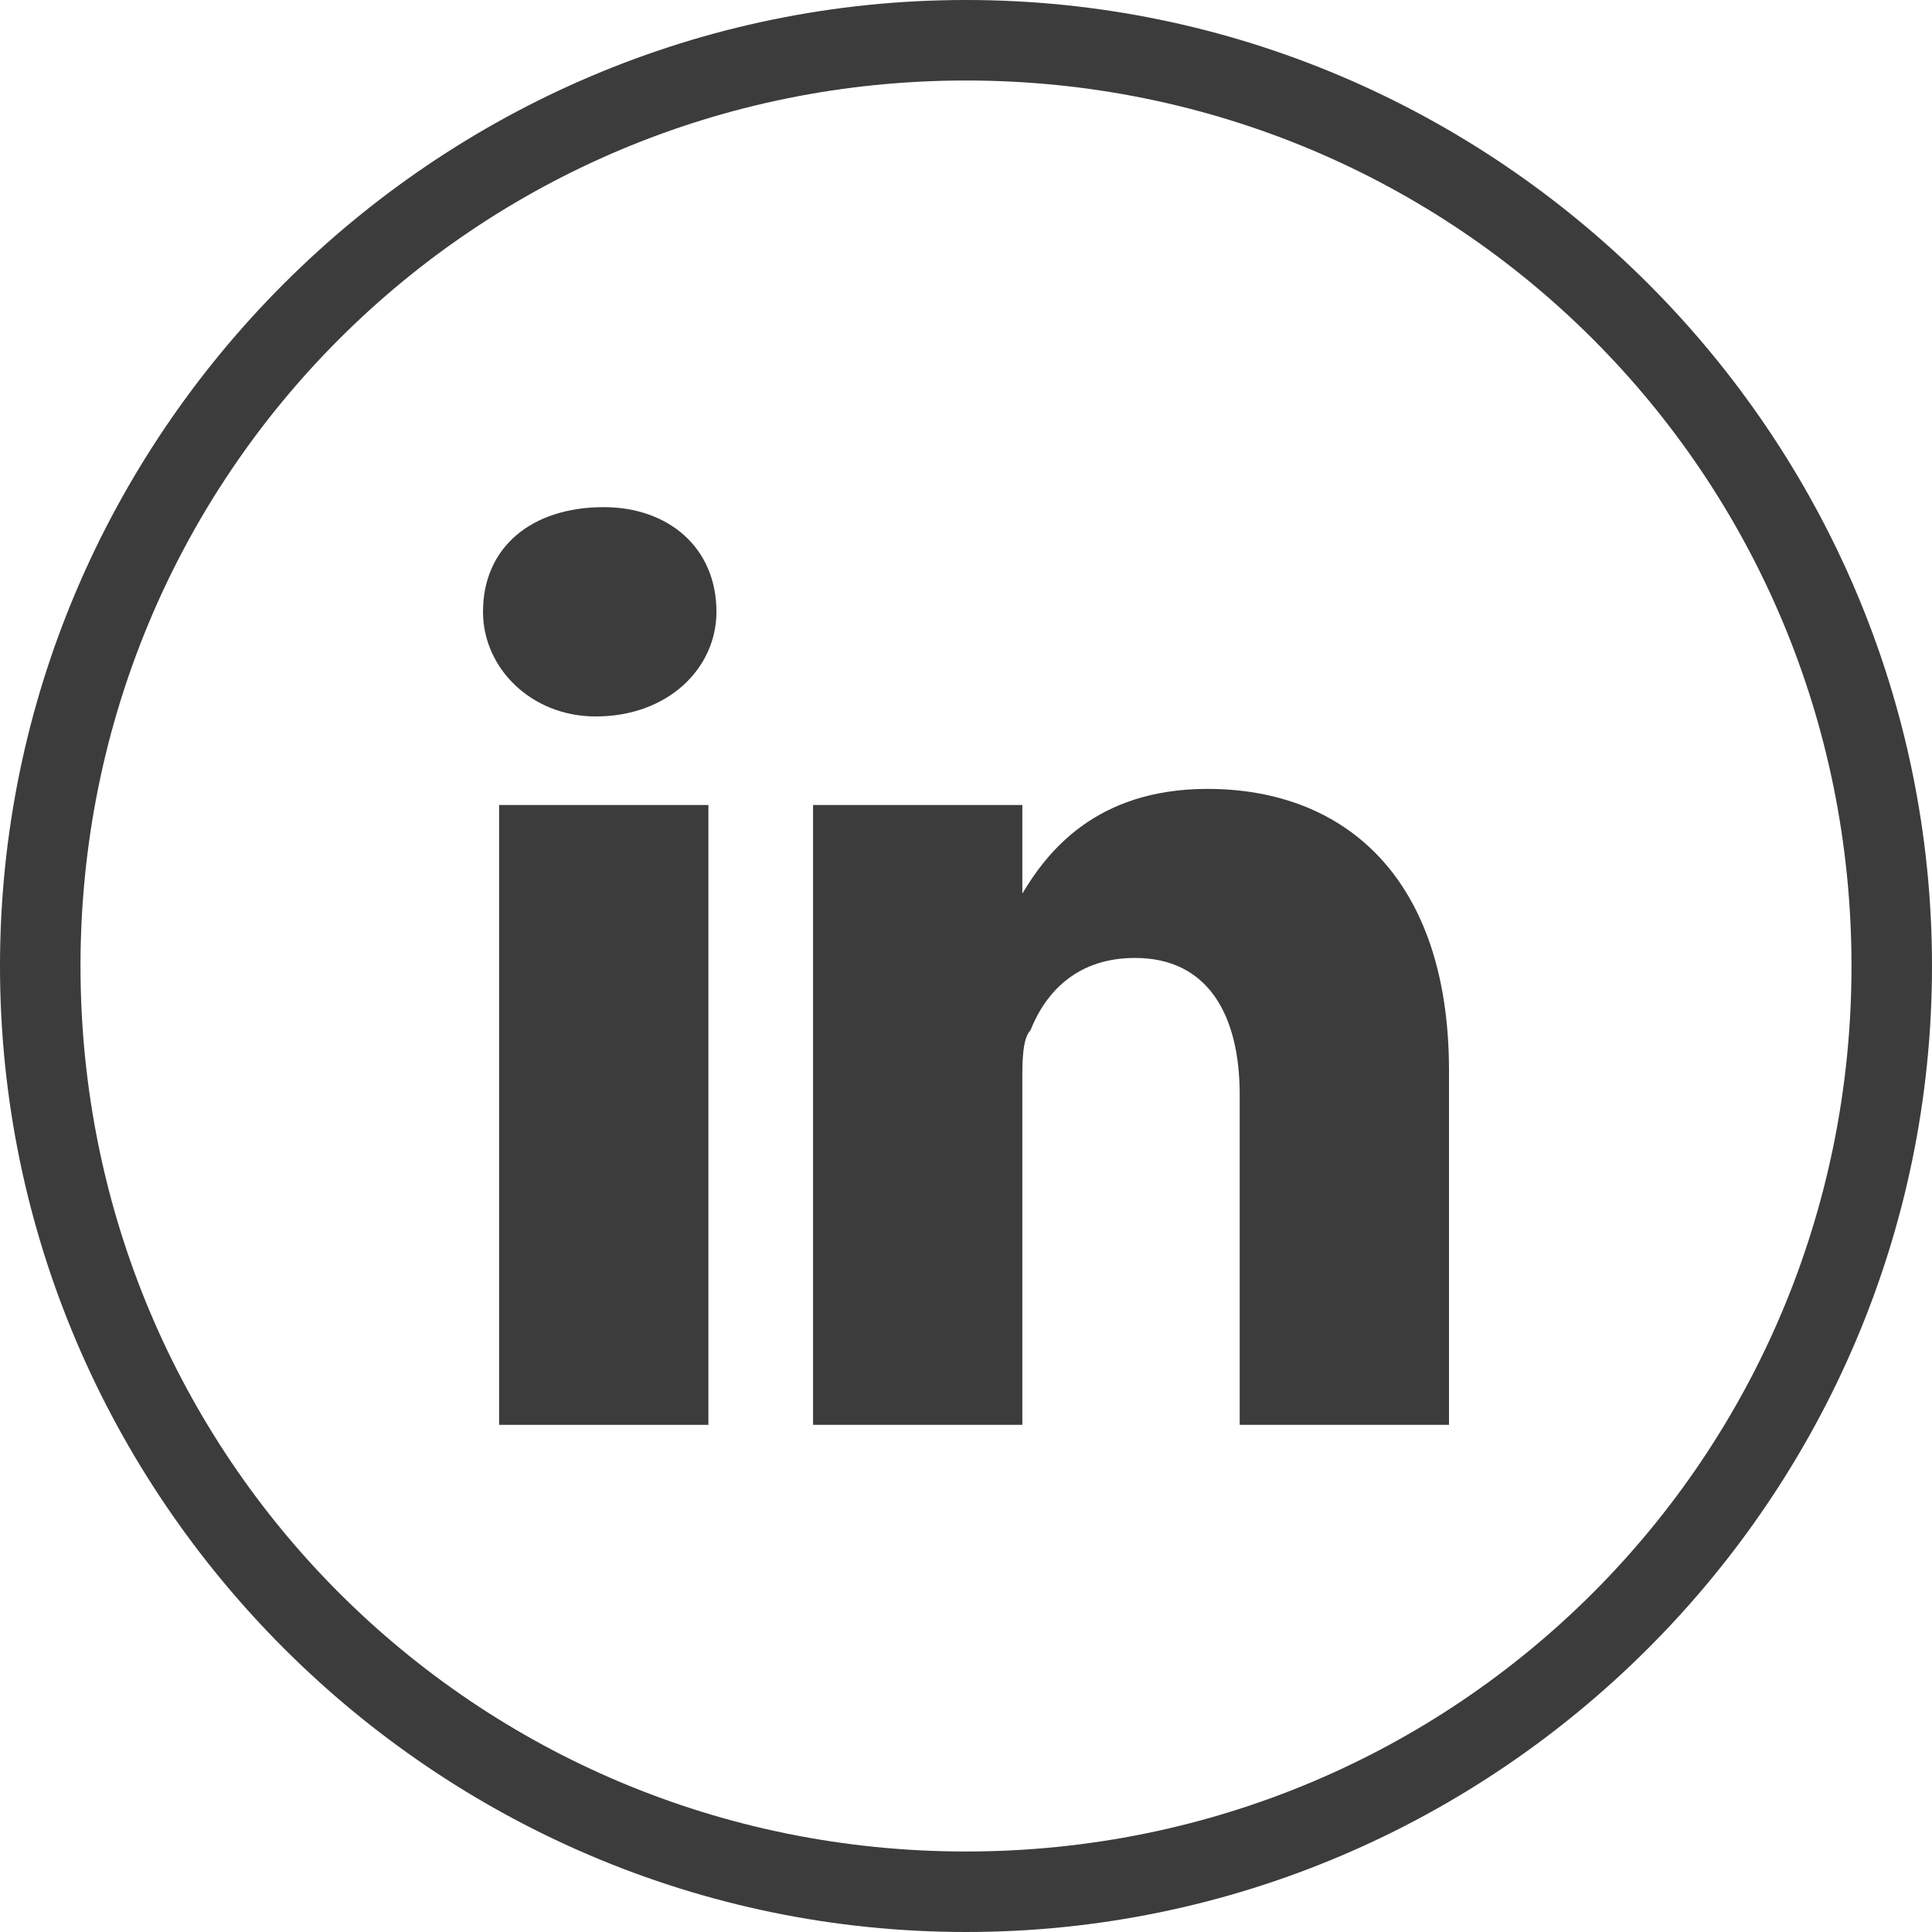 <?xml version="1.0" encoding="utf-8"?>
<!-- Generator: Adobe Illustrator 23.0.3, SVG Export Plug-In . SVG Version: 6.00 Build 0)  -->
<svg version="1.1" id="Layer_1" xmlns="http://www.w3.org/2000/svg" xmlns:xlink="http://www.w3.org/1999/xlink" x="0px" y="0px"
	 viewBox="0 0 24 24" style="enable-background:new 0 0 24 24;" xml:space="preserve">
<style type="text/css">
	.st0{fill:none;}
	.st1{fill:#3C3C3C;}
</style>
<g>
	<path class="st0" d="M12.7,11.1L12.7,11.1L12.7,11.1L12.7,11.1z"/>
	<path class="st0" d="M12,1C5.9,1,1,5.9,1,12s4.9,11,11,11s11-4.9,11-11S18.1,1,12,1z M8.7,17.7H6.2V10h2.6L8.7,17.7L8.7,17.7z
		 M7.4,8.9L7.4,8.9C6.6,8.9,6,8.3,6,7.6c0-0.8,0.6-1.3,1.5-1.3s1.4,0.6,1.4,1.3S8.3,8.9,7.4,8.9z M18,17.7h-2.6v-4.1
		c0-1-0.4-1.7-1.3-1.7c-0.7,0-1.1,0.5-1.3,0.9c-0.1,0.2-0.1,0.4-0.1,0.6v4.3h-2.6c0,0,0-7,0-7.7h2.6v1.1c0.3-0.5,1-1.3,2.3-1.3
		c1.7,0,3,1.1,3,3.5V17.7z"/>
	<path class="st1" d="M12,0C5.4,0,0,5.4,0,12s5.4,12,12,12s12-5.4,12-12S18.6,0,12,0z M12,23C5.9,23,1,18.1,1,12S5.9,1,12,1
		s11,4.9,11,11S18.1,23,12,23z"/>
	<path class="st1" d="M15,9.8c-1.4,0-2,0.8-2.3,1.3l0,0l0,0l0,0V10h-2.6c0,0.7,0,7.7,0,7.7h2.6v-4.3c0-0.2,0-0.5,0.1-0.6
		c0.2-0.5,0.6-0.9,1.3-0.9c0.9,0,1.3,0.7,1.3,1.7v4.1H18v-4.4C18,10.9,16.7,9.8,15,9.8z"/>
	<path class="st1" d="M7.5,6.3C6.6,6.3,6,6.8,6,7.6c0,0.7,0.6,1.3,1.4,1.3l0,0c0.9,0,1.5-0.6,1.5-1.3C8.9,6.8,8.3,6.3,7.5,6.3z"/>
	<rect x="6.2" y="10" class="st1" width="2.6" height="7.7"/>
</g>
</svg>

